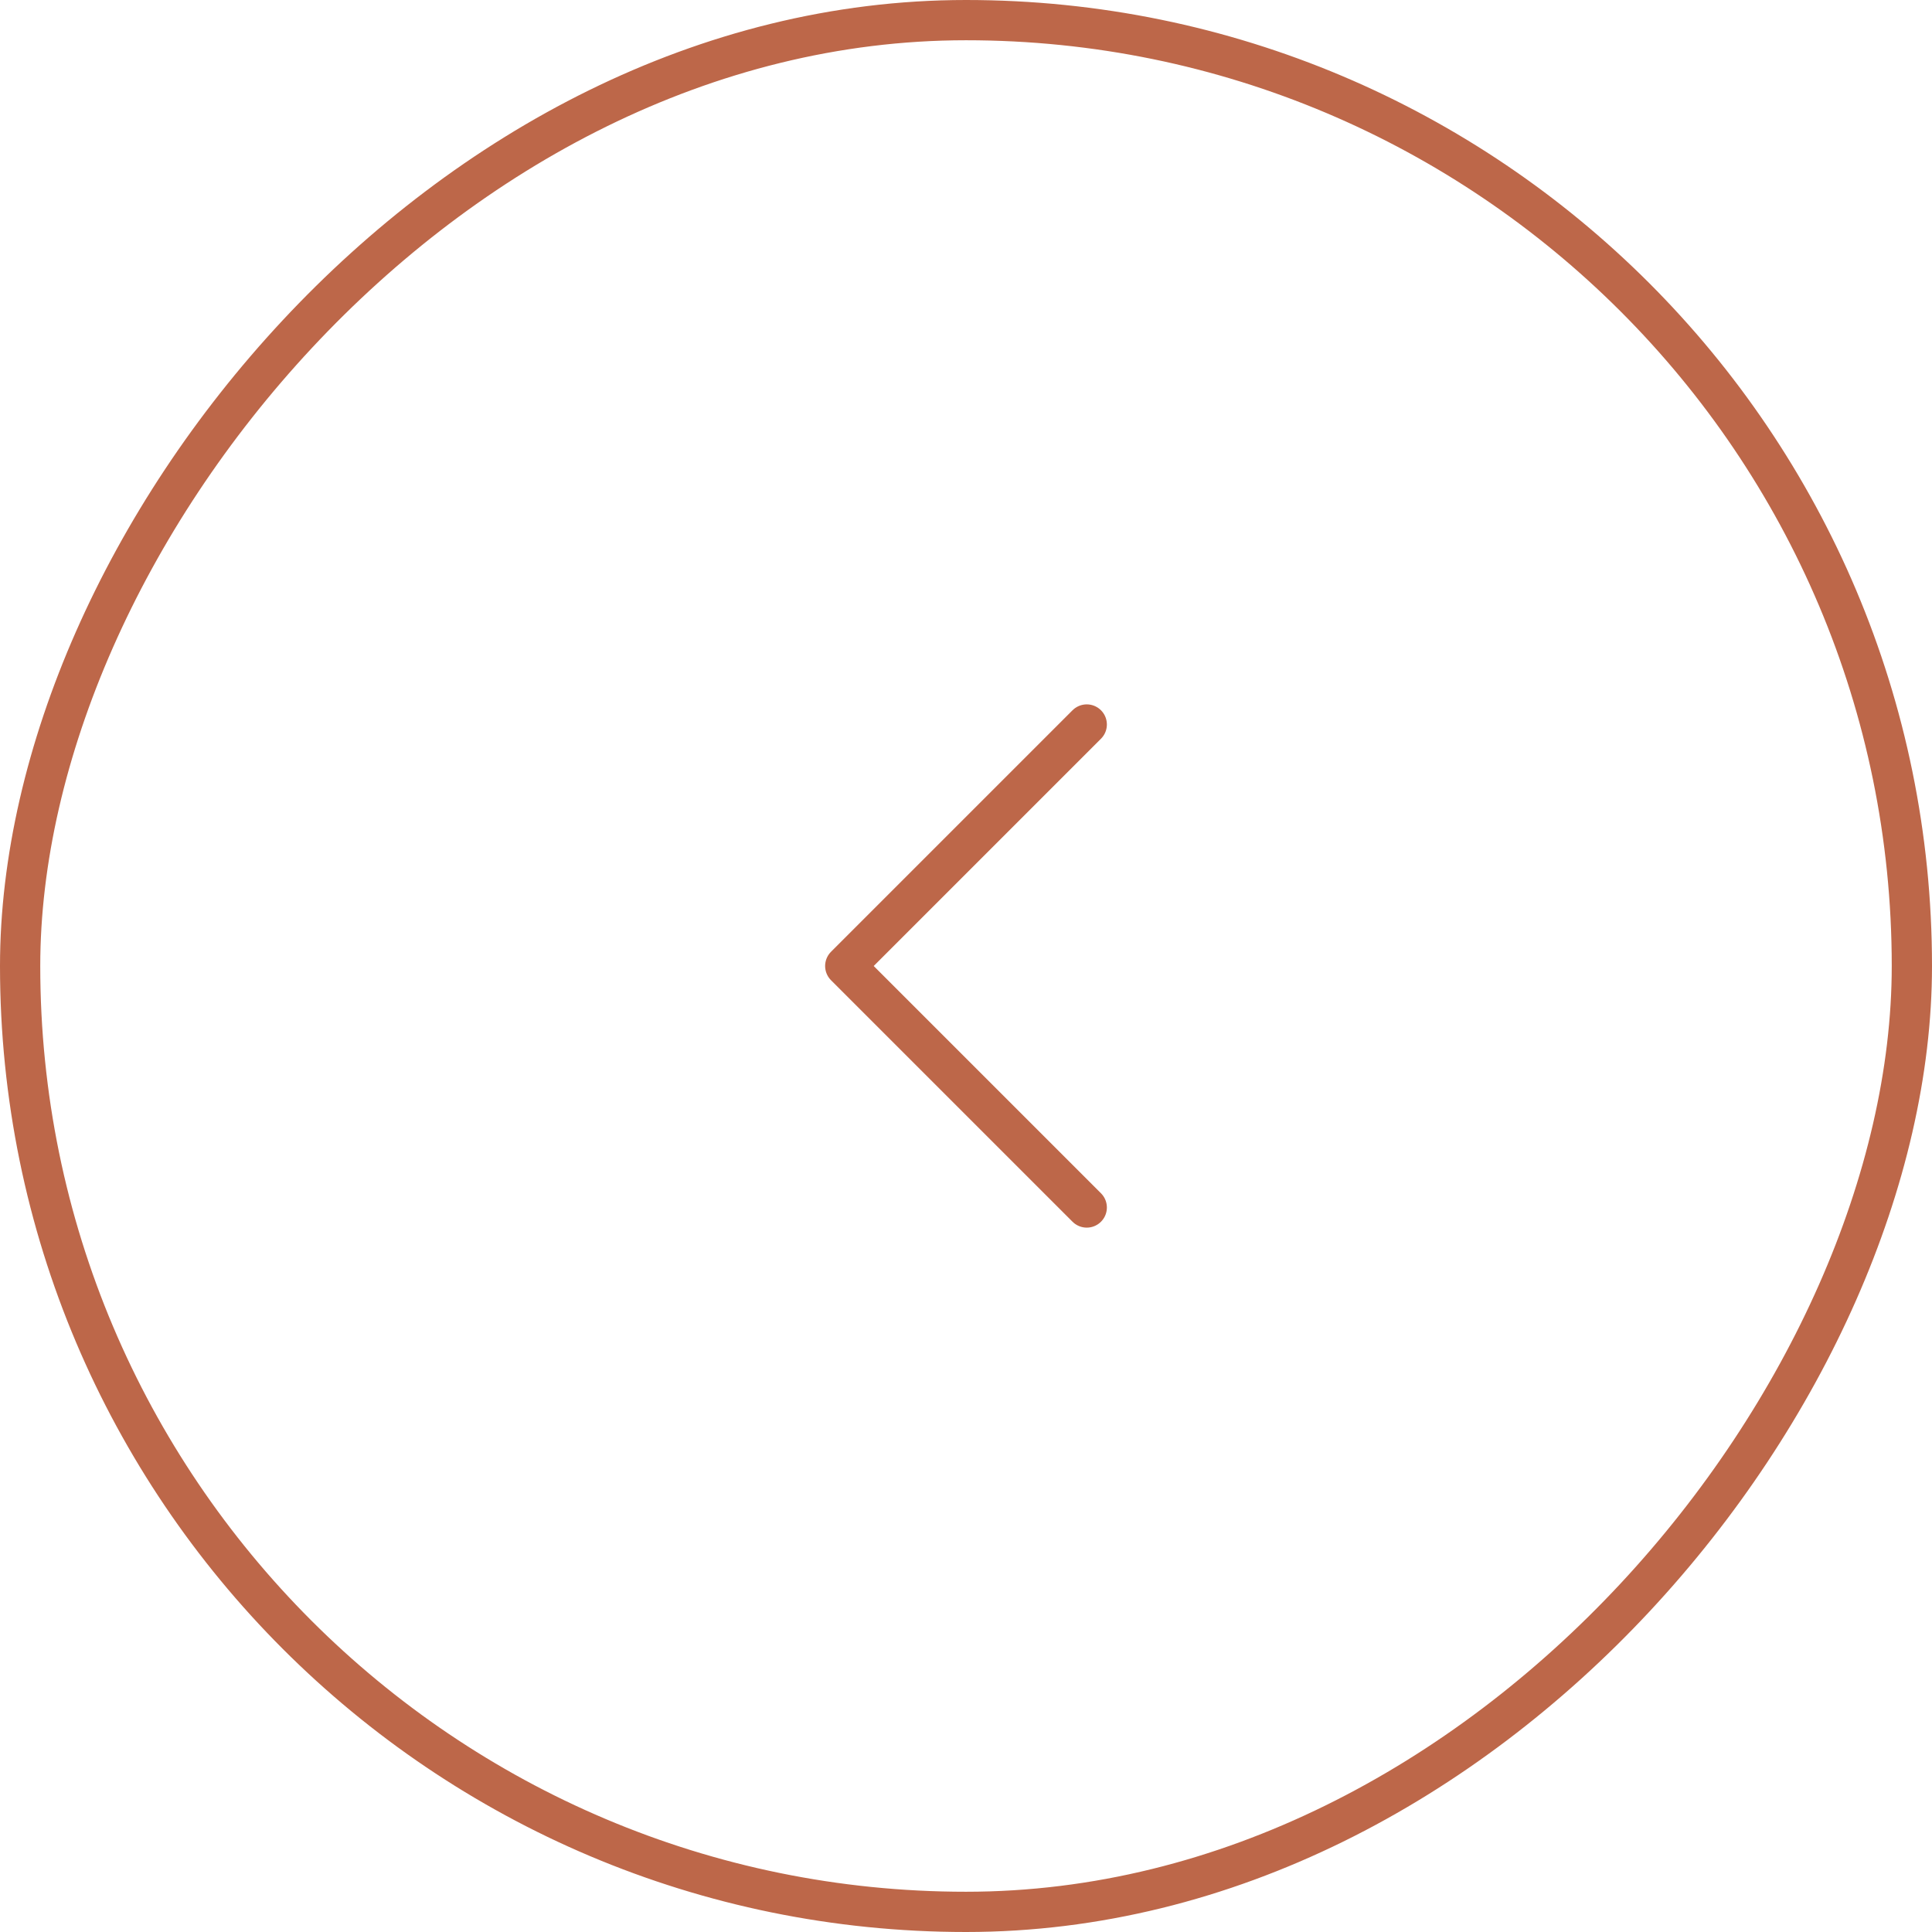 <svg width="48" height="48" viewBox="0 0 48 48" fill="none" xmlns="http://www.w3.org/2000/svg">
<rect x="-0.5" y="0.5" width="47" height="47" rx="23.5" transform="matrix(-1 0 0 1 47 0)" stroke="#BD6749"/>
<path d="M27 18L21 24L27 30" stroke="#BD6749" stroke-linecap="round" stroke-linejoin="round"/>
</svg>

